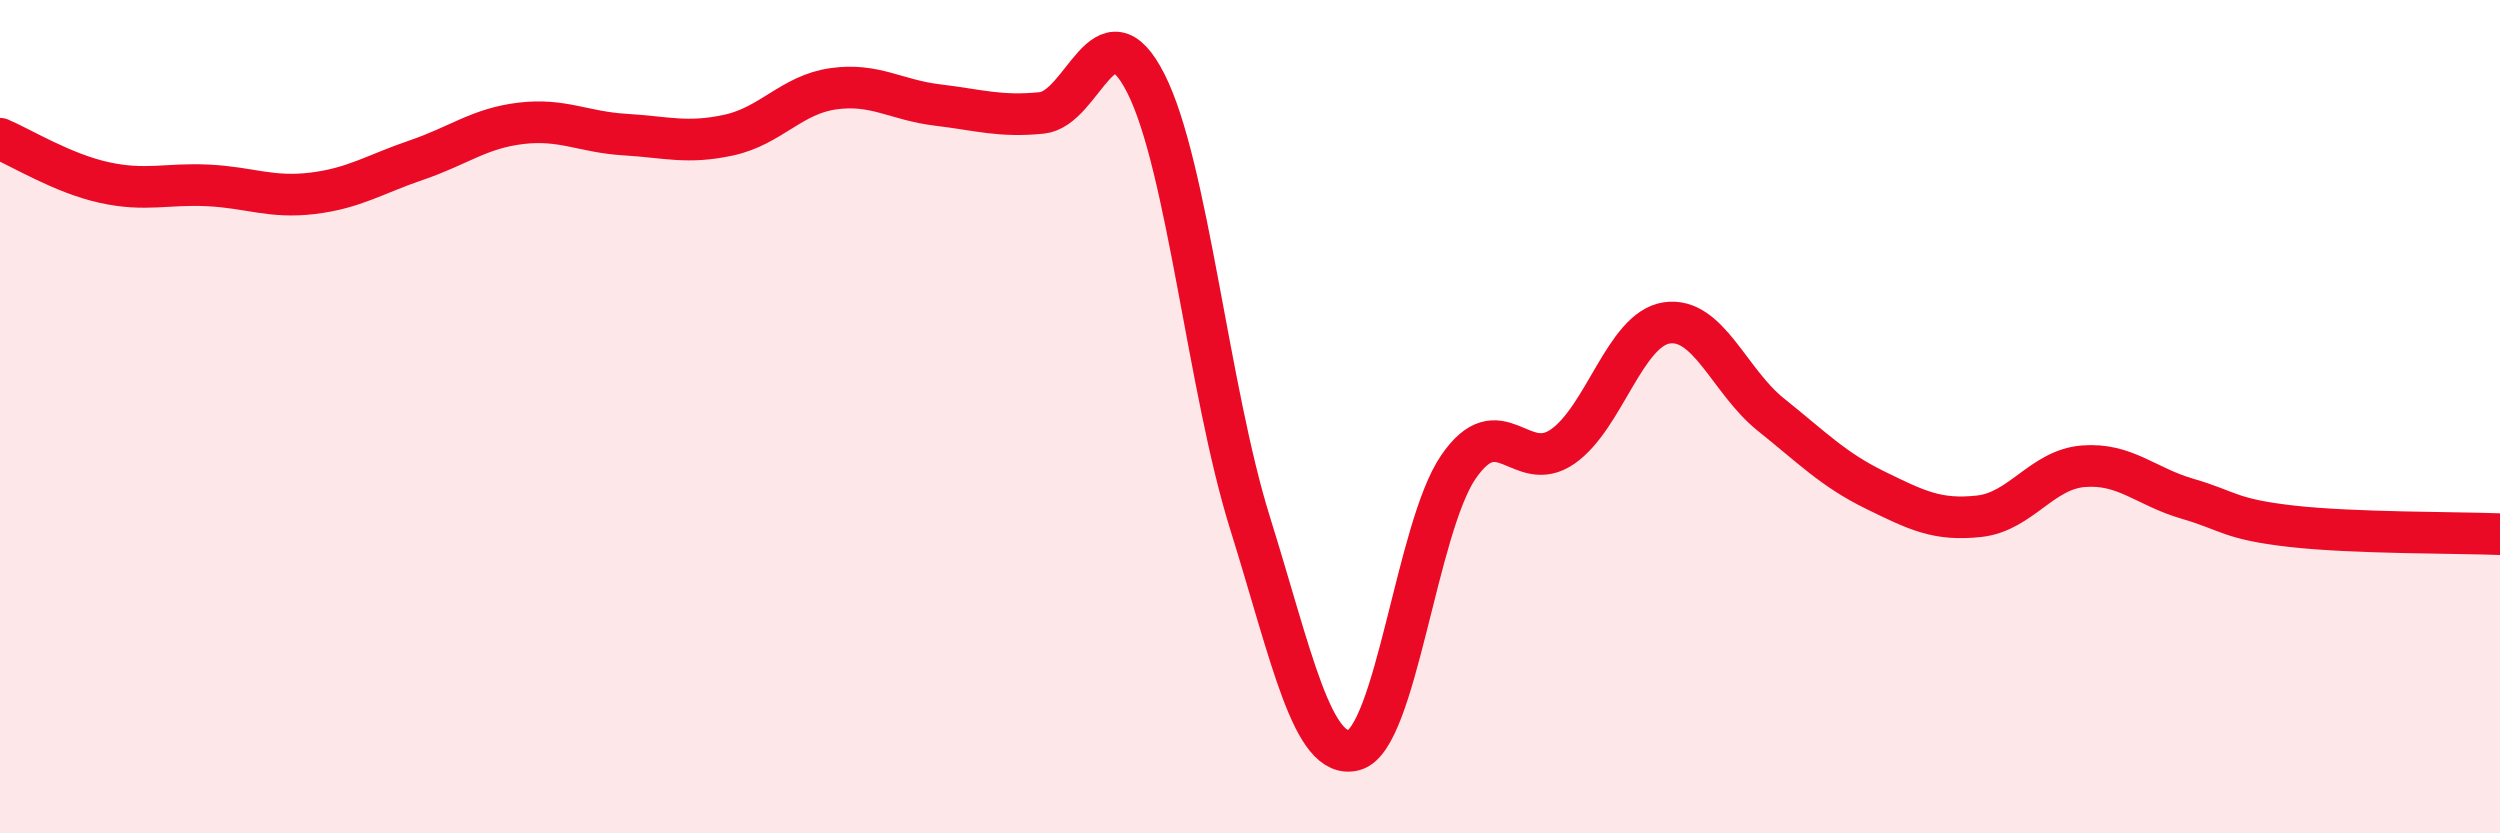 
    <svg width="60" height="20" viewBox="0 0 60 20" xmlns="http://www.w3.org/2000/svg">
      <path
        d="M 0,3.33 C 0.5,3.54 1.5,4.16 2.5,4.38 C 3.5,4.6 4,4.4 5,4.45 C 6,4.5 6.5,4.76 7.5,4.64 C 8.5,4.52 9,4.18 10,3.84 C 11,3.5 11.5,3.08 12.5,2.96 C 13.5,2.84 14,3.17 15,3.23 C 16,3.29 16.5,3.46 17.5,3.24 C 18.5,3.02 19,2.27 20,2.13 C 21,1.99 21.5,2.4 22.5,2.52 C 23.5,2.64 24,2.81 25,2.71 C 26,2.61 26.5,0.03 27.5,2 C 28.5,3.97 29,9.35 30,12.55 C 31,15.75 31.5,18.27 32.5,18 C 33.5,17.73 34,12.67 35,11.21 C 36,9.75 36.5,11.41 37.5,10.72 C 38.5,10.03 39,7.9 40,7.75 C 41,7.6 41.5,9.15 42.5,9.95 C 43.5,10.75 44,11.27 45,11.76 C 46,12.25 46.5,12.5 47.5,12.39 C 48.5,12.28 49,11.27 50,11.19 C 51,11.11 51.5,11.68 52.5,11.97 C 53.5,12.26 53.5,12.46 55,12.63 C 56.5,12.8 59,12.78 60,12.82L60 20L0 20Z"
        fill="#EB0A25"
        opacity="0.1"
        stroke-linecap="round"
        stroke-linejoin="round"
      />
      <path
        d="M 0,3.33 C 0.5,3.54 1.5,4.16 2.5,4.38 C 3.5,4.6 4,4.4 5,4.45 C 6,4.5 6.5,4.76 7.5,4.64 C 8.5,4.52 9,4.18 10,3.84 C 11,3.5 11.5,3.08 12.5,2.96 C 13.5,2.84 14,3.17 15,3.23 C 16,3.29 16.5,3.46 17.5,3.24 C 18.5,3.02 19,2.27 20,2.13 C 21,1.99 21.5,2.4 22.5,2.52 C 23.5,2.64 24,2.81 25,2.71 C 26,2.61 26.5,0.03 27.5,2 C 28.5,3.97 29,9.35 30,12.55 C 31,15.75 31.5,18.27 32.5,18 C 33.5,17.73 34,12.67 35,11.21 C 36,9.75 36.5,11.41 37.5,10.72 C 38.5,10.03 39,7.9 40,7.75 C 41,7.6 41.5,9.15 42.5,9.95 C 43.5,10.75 44,11.27 45,11.76 C 46,12.25 46.5,12.5 47.5,12.39 C 48.5,12.28 49,11.27 50,11.19 C 51,11.11 51.5,11.68 52.5,11.97 C 53.5,12.26 53.5,12.46 55,12.63 C 56.5,12.8 59,12.78 60,12.82"
        stroke="#EB0A25"
        stroke-width="1"
        fill="none"
        stroke-linecap="round"
        stroke-linejoin="round"
      />
    </svg>
  